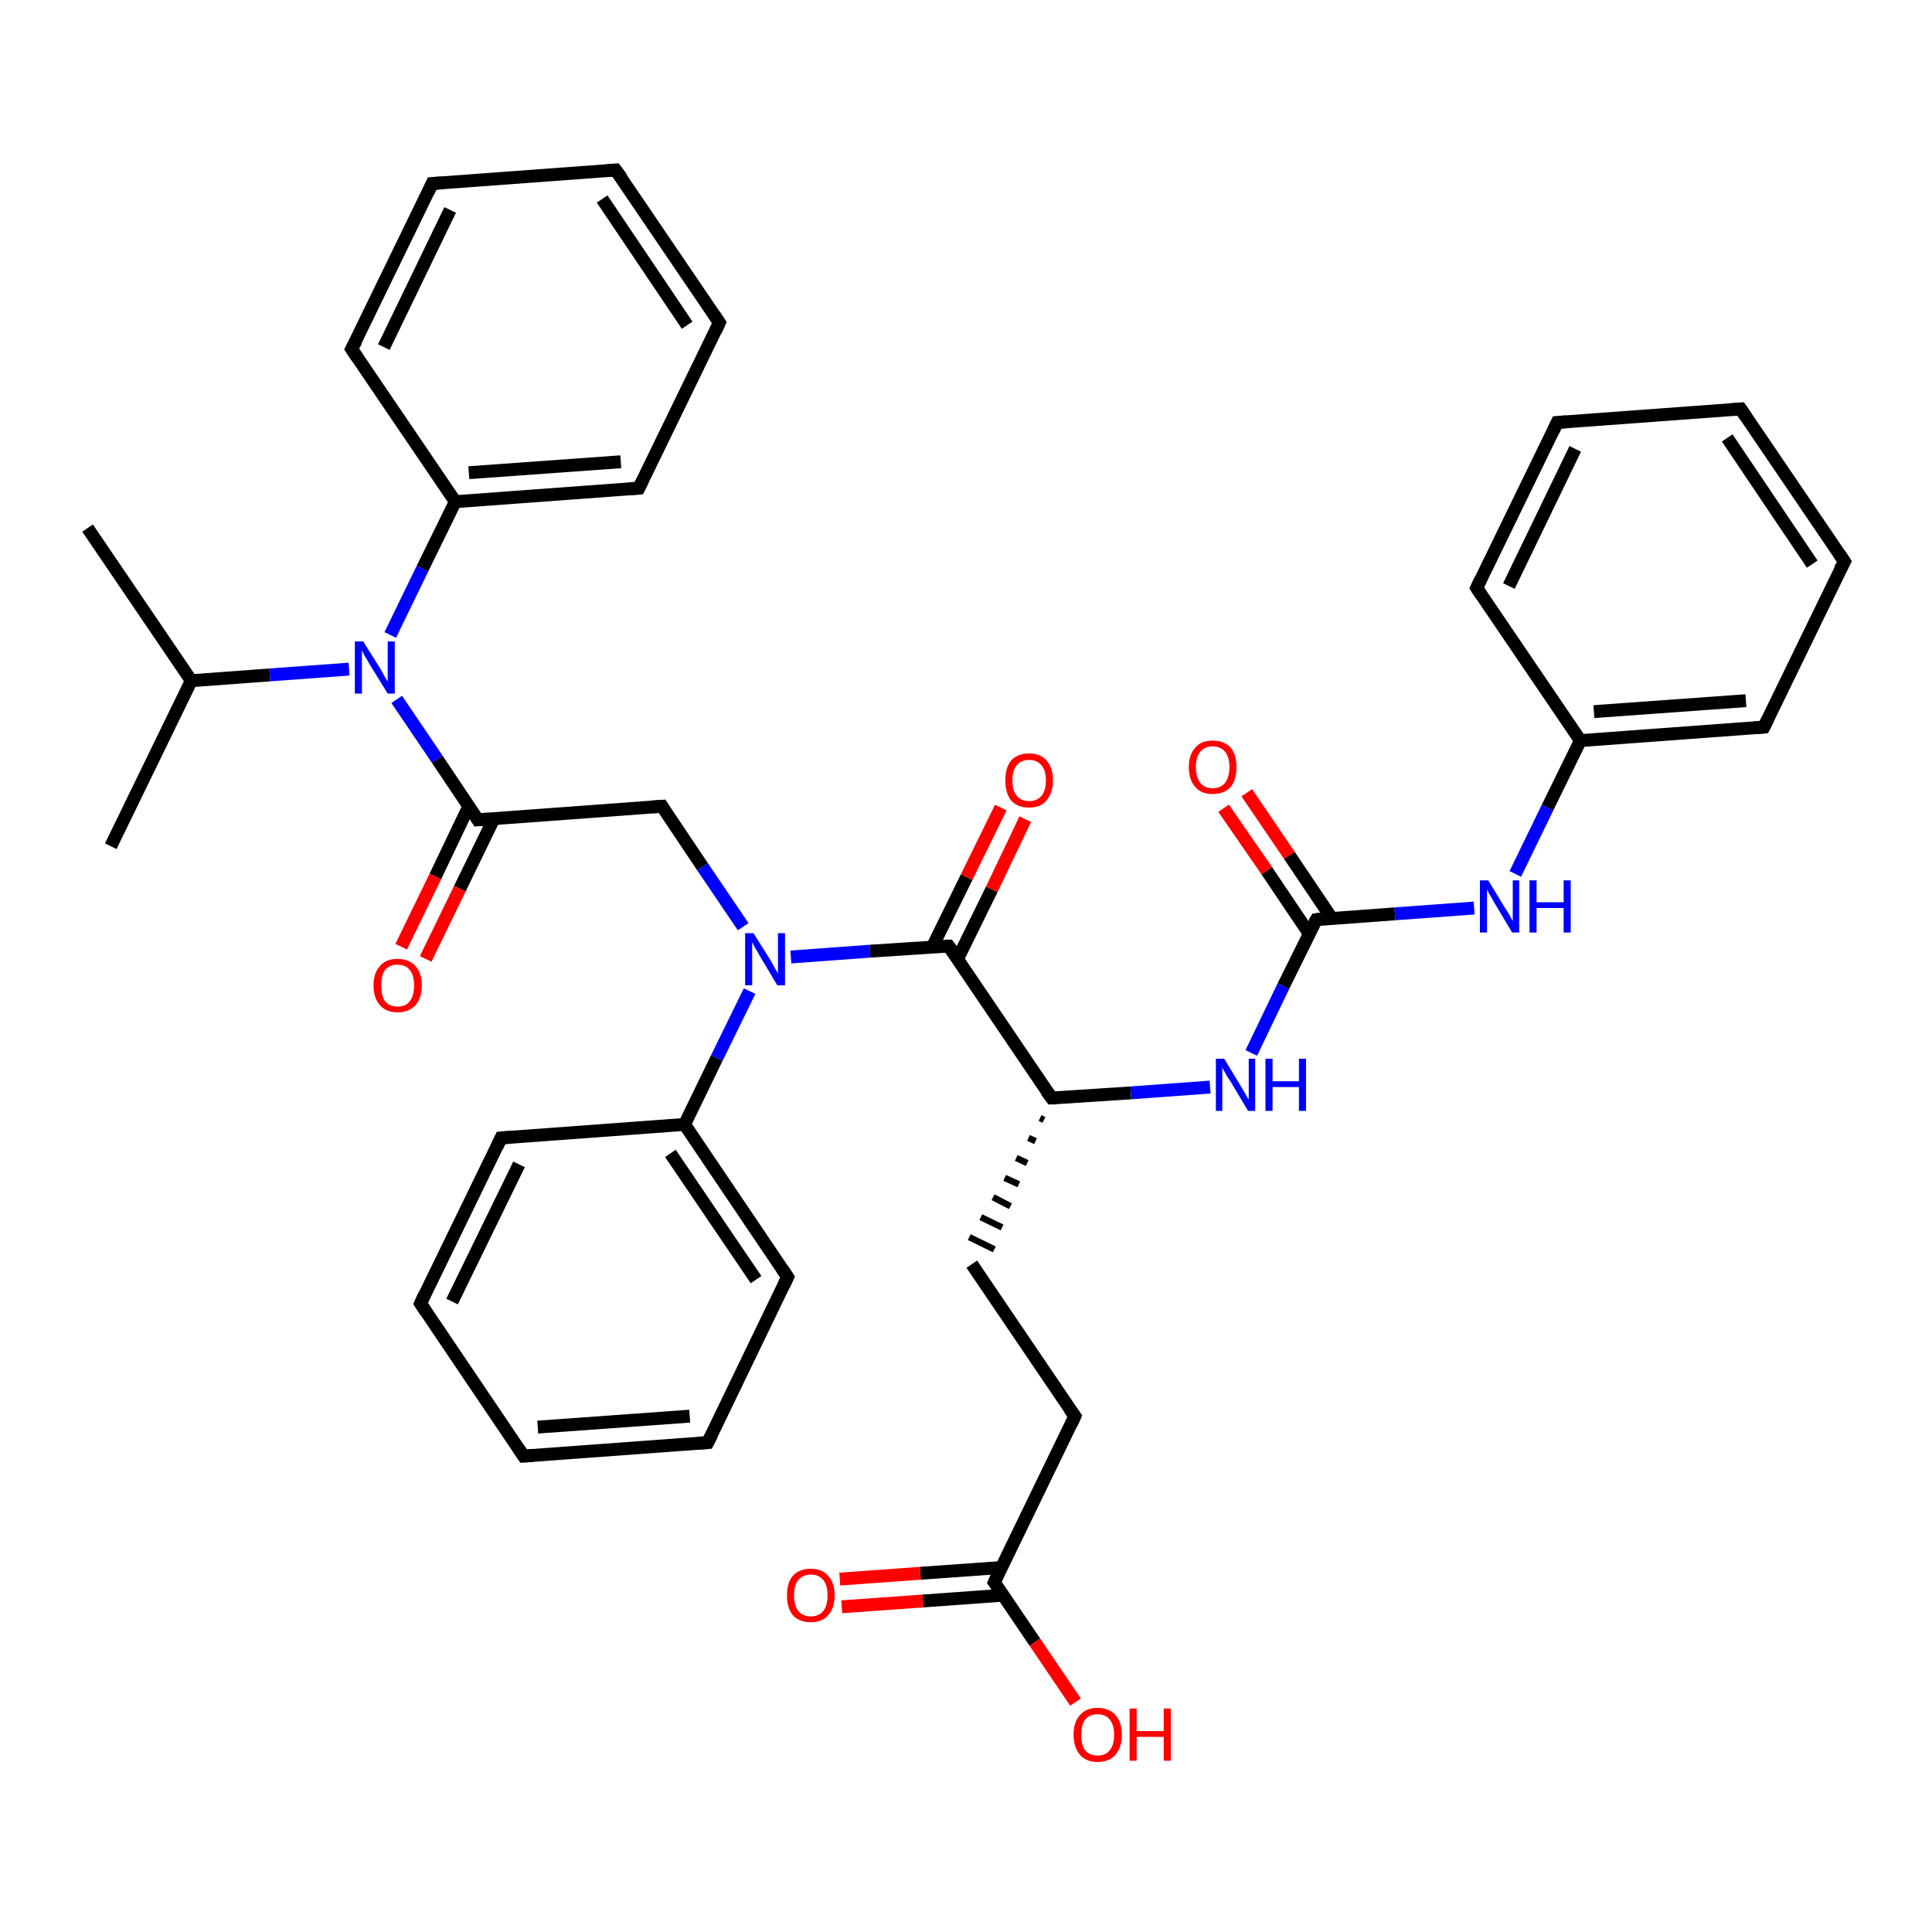 <?xml version='1.0' encoding='iso-8859-1'?>
<svg version='1.1' baseProfile='full'
              xmlns='http://www.w3.org/2000/svg'
                      xmlns:rdkit='http://www.rdkit.org/xml'
                      xmlns:xlink='http://www.w3.org/1999/xlink'
                  xml:space='preserve'
width='300px' height='300px' viewBox='0 0 300 300'>
<!-- END OF HEADER -->
<rect style='opacity:1.0;fill:#FFFFFF;stroke:none' width='300.0' height='300.0' x='0.0' y='0.0'> </rect>
<path class='bond-0 atom-0 atom-1' d='M 13.6,82.0 L 29.7,105.7' style='fill:none;fill-rule:evenodd;stroke:#000000;stroke-width:2.0px;stroke-linecap:butt;stroke-linejoin:miter;stroke-opacity:1' />
<path class='bond-1 atom-1 atom-2' d='M 29.7,105.7 L 17.2,131.4' style='fill:none;fill-rule:evenodd;stroke:#000000;stroke-width:2.0px;stroke-linecap:butt;stroke-linejoin:miter;stroke-opacity:1' />
<path class='bond-2 atom-1 atom-3' d='M 29.7,105.7 L 41.9,104.8' style='fill:none;fill-rule:evenodd;stroke:#000000;stroke-width:2.0px;stroke-linecap:butt;stroke-linejoin:miter;stroke-opacity:1' />
<path class='bond-2 atom-1 atom-3' d='M 41.9,104.8 L 54.2,103.9' style='fill:none;fill-rule:evenodd;stroke:#0000FF;stroke-width:2.0px;stroke-linecap:butt;stroke-linejoin:miter;stroke-opacity:1' />
<path class='bond-3 atom-3 atom-4' d='M 61.6,108.6 L 67.9,117.9' style='fill:none;fill-rule:evenodd;stroke:#0000FF;stroke-width:2.0px;stroke-linecap:butt;stroke-linejoin:miter;stroke-opacity:1' />
<path class='bond-3 atom-3 atom-4' d='M 67.9,117.9 L 74.2,127.3' style='fill:none;fill-rule:evenodd;stroke:#000000;stroke-width:2.0px;stroke-linecap:butt;stroke-linejoin:miter;stroke-opacity:1' />
<path class='bond-4 atom-4 atom-5' d='M 72.8,125.2 L 67.6,136.1' style='fill:none;fill-rule:evenodd;stroke:#000000;stroke-width:2.0px;stroke-linecap:butt;stroke-linejoin:miter;stroke-opacity:1' />
<path class='bond-4 atom-4 atom-5' d='M 67.6,136.1 L 62.3,147.0' style='fill:none;fill-rule:evenodd;stroke:#FF0000;stroke-width:2.0px;stroke-linecap:butt;stroke-linejoin:miter;stroke-opacity:1' />
<path class='bond-4 atom-4 atom-5' d='M 76.7,127.1 L 71.4,138.0' style='fill:none;fill-rule:evenodd;stroke:#000000;stroke-width:2.0px;stroke-linecap:butt;stroke-linejoin:miter;stroke-opacity:1' />
<path class='bond-4 atom-4 atom-5' d='M 71.4,138.0 L 66.1,148.9' style='fill:none;fill-rule:evenodd;stroke:#FF0000;stroke-width:2.0px;stroke-linecap:butt;stroke-linejoin:miter;stroke-opacity:1' />
<path class='bond-5 atom-4 atom-6' d='M 74.2,127.3 L 102.8,125.2' style='fill:none;fill-rule:evenodd;stroke:#000000;stroke-width:2.0px;stroke-linecap:butt;stroke-linejoin:miter;stroke-opacity:1' />
<path class='bond-6 atom-6 atom-7' d='M 102.8,125.2 L 109.1,134.6' style='fill:none;fill-rule:evenodd;stroke:#000000;stroke-width:2.0px;stroke-linecap:butt;stroke-linejoin:miter;stroke-opacity:1' />
<path class='bond-6 atom-6 atom-7' d='M 109.1,134.6 L 115.4,143.9' style='fill:none;fill-rule:evenodd;stroke:#0000FF;stroke-width:2.0px;stroke-linecap:butt;stroke-linejoin:miter;stroke-opacity:1' />
<path class='bond-7 atom-7 atom-8' d='M 122.8,148.6 L 135.1,147.7' style='fill:none;fill-rule:evenodd;stroke:#0000FF;stroke-width:2.0px;stroke-linecap:butt;stroke-linejoin:miter;stroke-opacity:1' />
<path class='bond-7 atom-7 atom-8' d='M 135.1,147.7 L 147.3,146.9' style='fill:none;fill-rule:evenodd;stroke:#000000;stroke-width:2.0px;stroke-linecap:butt;stroke-linejoin:miter;stroke-opacity:1' />
<path class='bond-8 atom-8 atom-9' d='M 148.7,148.9 L 154.0,138.1' style='fill:none;fill-rule:evenodd;stroke:#000000;stroke-width:2.0px;stroke-linecap:butt;stroke-linejoin:miter;stroke-opacity:1' />
<path class='bond-8 atom-8 atom-9' d='M 154.0,138.1 L 159.2,127.2' style='fill:none;fill-rule:evenodd;stroke:#FF0000;stroke-width:2.0px;stroke-linecap:butt;stroke-linejoin:miter;stroke-opacity:1' />
<path class='bond-8 atom-8 atom-9' d='M 144.8,147.0 L 150.1,136.2' style='fill:none;fill-rule:evenodd;stroke:#000000;stroke-width:2.0px;stroke-linecap:butt;stroke-linejoin:miter;stroke-opacity:1' />
<path class='bond-8 atom-8 atom-9' d='M 150.1,136.2 L 155.4,125.4' style='fill:none;fill-rule:evenodd;stroke:#FF0000;stroke-width:2.0px;stroke-linecap:butt;stroke-linejoin:miter;stroke-opacity:1' />
<path class='bond-9 atom-8 atom-10' d='M 147.3,146.9 L 163.3,170.5' style='fill:none;fill-rule:evenodd;stroke:#000000;stroke-width:2.0px;stroke-linecap:butt;stroke-linejoin:miter;stroke-opacity:1' />
<path class='bond-10 atom-10 atom-11' d='M 161.5,173.6 L 162.1,173.9' style='fill:none;fill-rule:evenodd;stroke:#000000;stroke-width:1.0px;stroke-linecap:butt;stroke-linejoin:miter;stroke-opacity:1' />
<path class='bond-10 atom-10 atom-11' d='M 159.7,176.7 L 160.8,177.2' style='fill:none;fill-rule:evenodd;stroke:#000000;stroke-width:1.0px;stroke-linecap:butt;stroke-linejoin:miter;stroke-opacity:1' />
<path class='bond-10 atom-10 atom-11' d='M 157.8,179.8 L 159.5,180.6' style='fill:none;fill-rule:evenodd;stroke:#000000;stroke-width:1.0px;stroke-linecap:butt;stroke-linejoin:miter;stroke-opacity:1' />
<path class='bond-10 atom-10 atom-11' d='M 156.0,182.9 L 158.2,183.9' style='fill:none;fill-rule:evenodd;stroke:#000000;stroke-width:1.0px;stroke-linecap:butt;stroke-linejoin:miter;stroke-opacity:1' />
<path class='bond-10 atom-10 atom-11' d='M 154.2,185.9 L 156.9,187.3' style='fill:none;fill-rule:evenodd;stroke:#000000;stroke-width:1.0px;stroke-linecap:butt;stroke-linejoin:miter;stroke-opacity:1' />
<path class='bond-10 atom-10 atom-11' d='M 152.3,189.0 L 155.6,190.6' style='fill:none;fill-rule:evenodd;stroke:#000000;stroke-width:1.0px;stroke-linecap:butt;stroke-linejoin:miter;stroke-opacity:1' />
<path class='bond-10 atom-10 atom-11' d='M 150.5,192.1 L 154.4,194.0' style='fill:none;fill-rule:evenodd;stroke:#000000;stroke-width:1.0px;stroke-linecap:butt;stroke-linejoin:miter;stroke-opacity:1' />
<path class='bond-11 atom-11 atom-12' d='M 150.9,196.3 L 166.9,219.9' style='fill:none;fill-rule:evenodd;stroke:#000000;stroke-width:2.0px;stroke-linecap:butt;stroke-linejoin:miter;stroke-opacity:1' />
<path class='bond-12 atom-12 atom-13' d='M 166.9,219.9 L 154.4,245.7' style='fill:none;fill-rule:evenodd;stroke:#000000;stroke-width:2.0px;stroke-linecap:butt;stroke-linejoin:miter;stroke-opacity:1' />
<path class='bond-13 atom-13 atom-14' d='M 154.4,245.7 L 160.7,255.0' style='fill:none;fill-rule:evenodd;stroke:#000000;stroke-width:2.0px;stroke-linecap:butt;stroke-linejoin:miter;stroke-opacity:1' />
<path class='bond-13 atom-13 atom-14' d='M 160.7,255.0 L 167.0,264.3' style='fill:none;fill-rule:evenodd;stroke:#FF0000;stroke-width:2.0px;stroke-linecap:butt;stroke-linejoin:miter;stroke-opacity:1' />
<path class='bond-14 atom-13 atom-15' d='M 155.5,243.4 L 142.9,244.3' style='fill:none;fill-rule:evenodd;stroke:#000000;stroke-width:2.0px;stroke-linecap:butt;stroke-linejoin:miter;stroke-opacity:1' />
<path class='bond-14 atom-13 atom-15' d='M 142.9,244.3 L 130.4,245.2' style='fill:none;fill-rule:evenodd;stroke:#FF0000;stroke-width:2.0px;stroke-linecap:butt;stroke-linejoin:miter;stroke-opacity:1' />
<path class='bond-14 atom-13 atom-15' d='M 155.8,247.7 L 143.3,248.6' style='fill:none;fill-rule:evenodd;stroke:#000000;stroke-width:2.0px;stroke-linecap:butt;stroke-linejoin:miter;stroke-opacity:1' />
<path class='bond-14 atom-13 atom-15' d='M 143.3,248.6 L 130.7,249.5' style='fill:none;fill-rule:evenodd;stroke:#FF0000;stroke-width:2.0px;stroke-linecap:butt;stroke-linejoin:miter;stroke-opacity:1' />
<path class='bond-15 atom-10 atom-16' d='M 163.3,170.5 L 175.6,169.7' style='fill:none;fill-rule:evenodd;stroke:#000000;stroke-width:2.0px;stroke-linecap:butt;stroke-linejoin:miter;stroke-opacity:1' />
<path class='bond-15 atom-10 atom-16' d='M 175.6,169.7 L 187.9,168.8' style='fill:none;fill-rule:evenodd;stroke:#0000FF;stroke-width:2.0px;stroke-linecap:butt;stroke-linejoin:miter;stroke-opacity:1' />
<path class='bond-16 atom-16 atom-17' d='M 194.3,163.5 L 199.3,153.1' style='fill:none;fill-rule:evenodd;stroke:#0000FF;stroke-width:2.0px;stroke-linecap:butt;stroke-linejoin:miter;stroke-opacity:1' />
<path class='bond-16 atom-16 atom-17' d='M 199.3,153.1 L 204.4,142.8' style='fill:none;fill-rule:evenodd;stroke:#000000;stroke-width:2.0px;stroke-linecap:butt;stroke-linejoin:miter;stroke-opacity:1' />
<path class='bond-17 atom-17 atom-18' d='M 206.8,142.6 L 200.2,132.8' style='fill:none;fill-rule:evenodd;stroke:#000000;stroke-width:2.0px;stroke-linecap:butt;stroke-linejoin:miter;stroke-opacity:1' />
<path class='bond-17 atom-17 atom-18' d='M 200.2,132.8 L 193.6,123.1' style='fill:none;fill-rule:evenodd;stroke:#FF0000;stroke-width:2.0px;stroke-linecap:butt;stroke-linejoin:miter;stroke-opacity:1' />
<path class='bond-17 atom-17 atom-18' d='M 203.3,145.0 L 196.7,135.2' style='fill:none;fill-rule:evenodd;stroke:#000000;stroke-width:2.0px;stroke-linecap:butt;stroke-linejoin:miter;stroke-opacity:1' />
<path class='bond-17 atom-17 atom-18' d='M 196.7,135.2 L 190.0,125.5' style='fill:none;fill-rule:evenodd;stroke:#FF0000;stroke-width:2.0px;stroke-linecap:butt;stroke-linejoin:miter;stroke-opacity:1' />
<path class='bond-18 atom-17 atom-19' d='M 204.4,142.8 L 216.6,141.9' style='fill:none;fill-rule:evenodd;stroke:#000000;stroke-width:2.0px;stroke-linecap:butt;stroke-linejoin:miter;stroke-opacity:1' />
<path class='bond-18 atom-17 atom-19' d='M 216.6,141.9 L 228.9,141.0' style='fill:none;fill-rule:evenodd;stroke:#0000FF;stroke-width:2.0px;stroke-linecap:butt;stroke-linejoin:miter;stroke-opacity:1' />
<path class='bond-19 atom-19 atom-20' d='M 235.3,135.7 L 240.3,125.4' style='fill:none;fill-rule:evenodd;stroke:#0000FF;stroke-width:2.0px;stroke-linecap:butt;stroke-linejoin:miter;stroke-opacity:1' />
<path class='bond-19 atom-19 atom-20' d='M 240.3,125.4 L 245.4,115.0' style='fill:none;fill-rule:evenodd;stroke:#000000;stroke-width:2.0px;stroke-linecap:butt;stroke-linejoin:miter;stroke-opacity:1' />
<path class='bond-20 atom-20 atom-21' d='M 245.4,115.0 L 273.9,112.9' style='fill:none;fill-rule:evenodd;stroke:#000000;stroke-width:2.0px;stroke-linecap:butt;stroke-linejoin:miter;stroke-opacity:1' />
<path class='bond-20 atom-20 atom-21' d='M 247.5,110.5 L 271.1,108.8' style='fill:none;fill-rule:evenodd;stroke:#000000;stroke-width:2.0px;stroke-linecap:butt;stroke-linejoin:miter;stroke-opacity:1' />
<path class='bond-21 atom-21 atom-22' d='M 273.9,112.9 L 286.4,87.2' style='fill:none;fill-rule:evenodd;stroke:#000000;stroke-width:2.0px;stroke-linecap:butt;stroke-linejoin:miter;stroke-opacity:1' />
<path class='bond-22 atom-22 atom-23' d='M 286.4,87.2 L 270.3,63.5' style='fill:none;fill-rule:evenodd;stroke:#000000;stroke-width:2.0px;stroke-linecap:butt;stroke-linejoin:miter;stroke-opacity:1' />
<path class='bond-22 atom-22 atom-23' d='M 281.4,87.6 L 268.2,68.0' style='fill:none;fill-rule:evenodd;stroke:#000000;stroke-width:2.0px;stroke-linecap:butt;stroke-linejoin:miter;stroke-opacity:1' />
<path class='bond-23 atom-23 atom-24' d='M 270.3,63.5 L 241.8,65.6' style='fill:none;fill-rule:evenodd;stroke:#000000;stroke-width:2.0px;stroke-linecap:butt;stroke-linejoin:miter;stroke-opacity:1' />
<path class='bond-24 atom-24 atom-25' d='M 241.8,65.6 L 229.3,91.3' style='fill:none;fill-rule:evenodd;stroke:#000000;stroke-width:2.0px;stroke-linecap:butt;stroke-linejoin:miter;stroke-opacity:1' />
<path class='bond-24 atom-24 atom-25' d='M 244.6,69.7 L 234.3,91.0' style='fill:none;fill-rule:evenodd;stroke:#000000;stroke-width:2.0px;stroke-linecap:butt;stroke-linejoin:miter;stroke-opacity:1' />
<path class='bond-25 atom-7 atom-26' d='M 116.4,153.9 L 111.3,164.3' style='fill:none;fill-rule:evenodd;stroke:#0000FF;stroke-width:2.0px;stroke-linecap:butt;stroke-linejoin:miter;stroke-opacity:1' />
<path class='bond-25 atom-7 atom-26' d='M 111.3,164.3 L 106.3,174.6' style='fill:none;fill-rule:evenodd;stroke:#000000;stroke-width:2.0px;stroke-linecap:butt;stroke-linejoin:miter;stroke-opacity:1' />
<path class='bond-26 atom-26 atom-27' d='M 106.3,174.6 L 122.3,198.3' style='fill:none;fill-rule:evenodd;stroke:#000000;stroke-width:2.0px;stroke-linecap:butt;stroke-linejoin:miter;stroke-opacity:1' />
<path class='bond-26 atom-26 atom-27' d='M 104.1,179.1 L 117.4,198.7' style='fill:none;fill-rule:evenodd;stroke:#000000;stroke-width:2.0px;stroke-linecap:butt;stroke-linejoin:miter;stroke-opacity:1' />
<path class='bond-27 atom-27 atom-28' d='M 122.3,198.3 L 109.9,224.0' style='fill:none;fill-rule:evenodd;stroke:#000000;stroke-width:2.0px;stroke-linecap:butt;stroke-linejoin:miter;stroke-opacity:1' />
<path class='bond-28 atom-28 atom-29' d='M 109.9,224.0 L 81.3,226.1' style='fill:none;fill-rule:evenodd;stroke:#000000;stroke-width:2.0px;stroke-linecap:butt;stroke-linejoin:miter;stroke-opacity:1' />
<path class='bond-28 atom-28 atom-29' d='M 107.1,219.9 L 83.5,221.6' style='fill:none;fill-rule:evenodd;stroke:#000000;stroke-width:2.0px;stroke-linecap:butt;stroke-linejoin:miter;stroke-opacity:1' />
<path class='bond-29 atom-29 atom-30' d='M 81.3,226.1 L 65.3,202.4' style='fill:none;fill-rule:evenodd;stroke:#000000;stroke-width:2.0px;stroke-linecap:butt;stroke-linejoin:miter;stroke-opacity:1' />
<path class='bond-30 atom-30 atom-31' d='M 65.3,202.4 L 77.8,176.7' style='fill:none;fill-rule:evenodd;stroke:#000000;stroke-width:2.0px;stroke-linecap:butt;stroke-linejoin:miter;stroke-opacity:1' />
<path class='bond-30 atom-30 atom-31' d='M 70.2,202.1 L 80.6,180.8' style='fill:none;fill-rule:evenodd;stroke:#000000;stroke-width:2.0px;stroke-linecap:butt;stroke-linejoin:miter;stroke-opacity:1' />
<path class='bond-31 atom-3 atom-32' d='M 60.6,98.6 L 65.6,88.3' style='fill:none;fill-rule:evenodd;stroke:#0000FF;stroke-width:2.0px;stroke-linecap:butt;stroke-linejoin:miter;stroke-opacity:1' />
<path class='bond-31 atom-3 atom-32' d='M 65.6,88.3 L 70.7,77.9' style='fill:none;fill-rule:evenodd;stroke:#000000;stroke-width:2.0px;stroke-linecap:butt;stroke-linejoin:miter;stroke-opacity:1' />
<path class='bond-32 atom-32 atom-33' d='M 70.7,77.9 L 99.2,75.8' style='fill:none;fill-rule:evenodd;stroke:#000000;stroke-width:2.0px;stroke-linecap:butt;stroke-linejoin:miter;stroke-opacity:1' />
<path class='bond-32 atom-32 atom-33' d='M 72.8,73.4 L 96.4,71.7' style='fill:none;fill-rule:evenodd;stroke:#000000;stroke-width:2.0px;stroke-linecap:butt;stroke-linejoin:miter;stroke-opacity:1' />
<path class='bond-33 atom-33 atom-34' d='M 99.2,75.8 L 111.7,50.1' style='fill:none;fill-rule:evenodd;stroke:#000000;stroke-width:2.0px;stroke-linecap:butt;stroke-linejoin:miter;stroke-opacity:1' />
<path class='bond-34 atom-34 atom-35' d='M 111.7,50.1 L 95.6,26.4' style='fill:none;fill-rule:evenodd;stroke:#000000;stroke-width:2.0px;stroke-linecap:butt;stroke-linejoin:miter;stroke-opacity:1' />
<path class='bond-34 atom-34 atom-35' d='M 106.7,50.5 L 93.5,30.9' style='fill:none;fill-rule:evenodd;stroke:#000000;stroke-width:2.0px;stroke-linecap:butt;stroke-linejoin:miter;stroke-opacity:1' />
<path class='bond-35 atom-35 atom-36' d='M 95.6,26.4 L 67.1,28.5' style='fill:none;fill-rule:evenodd;stroke:#000000;stroke-width:2.0px;stroke-linecap:butt;stroke-linejoin:miter;stroke-opacity:1' />
<path class='bond-36 atom-36 atom-37' d='M 67.1,28.5 L 54.6,54.2' style='fill:none;fill-rule:evenodd;stroke:#000000;stroke-width:2.0px;stroke-linecap:butt;stroke-linejoin:miter;stroke-opacity:1' />
<path class='bond-36 atom-36 atom-37' d='M 69.9,32.6 L 59.6,53.9' style='fill:none;fill-rule:evenodd;stroke:#000000;stroke-width:2.0px;stroke-linecap:butt;stroke-linejoin:miter;stroke-opacity:1' />
<path class='bond-37 atom-25 atom-20' d='M 229.3,91.3 L 245.4,115.0' style='fill:none;fill-rule:evenodd;stroke:#000000;stroke-width:2.0px;stroke-linecap:butt;stroke-linejoin:miter;stroke-opacity:1' />
<path class='bond-38 atom-31 atom-26' d='M 77.8,176.7 L 106.3,174.6' style='fill:none;fill-rule:evenodd;stroke:#000000;stroke-width:2.0px;stroke-linecap:butt;stroke-linejoin:miter;stroke-opacity:1' />
<path class='bond-39 atom-37 atom-32' d='M 54.6,54.2 L 70.7,77.9' style='fill:none;fill-rule:evenodd;stroke:#000000;stroke-width:2.0px;stroke-linecap:butt;stroke-linejoin:miter;stroke-opacity:1' />
<path d='M 73.9,126.8 L 74.2,127.3 L 75.7,127.2' style='fill:none;stroke:#000000;stroke-width:2.0px;stroke-linecap:butt;stroke-linejoin:miter;stroke-opacity:1;' />
<path d='M 101.3,125.3 L 102.8,125.2 L 103.1,125.7' style='fill:none;stroke:#000000;stroke-width:2.0px;stroke-linecap:butt;stroke-linejoin:miter;stroke-opacity:1;' />
<path d='M 146.7,146.9 L 147.3,146.9 L 148.1,148.0' style='fill:none;stroke:#000000;stroke-width:2.0px;stroke-linecap:butt;stroke-linejoin:miter;stroke-opacity:1;' />
<path d='M 162.5,169.4 L 163.3,170.5 L 164.0,170.5' style='fill:none;stroke:#000000;stroke-width:2.0px;stroke-linecap:butt;stroke-linejoin:miter;stroke-opacity:1;' />
<path d='M 166.1,218.8 L 166.9,219.9 L 166.3,221.2' style='fill:none;stroke:#000000;stroke-width:2.0px;stroke-linecap:butt;stroke-linejoin:miter;stroke-opacity:1;' />
<path d='M 155.0,244.4 L 154.4,245.7 L 154.7,246.1' style='fill:none;stroke:#000000;stroke-width:2.0px;stroke-linecap:butt;stroke-linejoin:miter;stroke-opacity:1;' />
<path d='M 204.1,143.3 L 204.4,142.8 L 205.0,142.7' style='fill:none;stroke:#000000;stroke-width:2.0px;stroke-linecap:butt;stroke-linejoin:miter;stroke-opacity:1;' />
<path d='M 272.5,113.0 L 273.9,112.9 L 274.5,111.7' style='fill:none;stroke:#000000;stroke-width:2.0px;stroke-linecap:butt;stroke-linejoin:miter;stroke-opacity:1;' />
<path d='M 285.7,88.5 L 286.4,87.2 L 285.6,86.0' style='fill:none;stroke:#000000;stroke-width:2.0px;stroke-linecap:butt;stroke-linejoin:miter;stroke-opacity:1;' />
<path d='M 271.1,64.7 L 270.3,63.5 L 268.9,63.6' style='fill:none;stroke:#000000;stroke-width:2.0px;stroke-linecap:butt;stroke-linejoin:miter;stroke-opacity:1;' />
<path d='M 243.2,65.5 L 241.8,65.6 L 241.2,66.9' style='fill:none;stroke:#000000;stroke-width:2.0px;stroke-linecap:butt;stroke-linejoin:miter;stroke-opacity:1;' />
<path d='M 229.9,90.0 L 229.3,91.3 L 230.1,92.5' style='fill:none;stroke:#000000;stroke-width:2.0px;stroke-linecap:butt;stroke-linejoin:miter;stroke-opacity:1;' />
<path d='M 121.5,197.1 L 122.3,198.3 L 121.7,199.6' style='fill:none;stroke:#000000;stroke-width:2.0px;stroke-linecap:butt;stroke-linejoin:miter;stroke-opacity:1;' />
<path d='M 110.5,222.8 L 109.9,224.0 L 108.4,224.1' style='fill:none;stroke:#000000;stroke-width:2.0px;stroke-linecap:butt;stroke-linejoin:miter;stroke-opacity:1;' />
<path d='M 82.8,226.0 L 81.3,226.1 L 80.5,224.9' style='fill:none;stroke:#000000;stroke-width:2.0px;stroke-linecap:butt;stroke-linejoin:miter;stroke-opacity:1;' />
<path d='M 66.1,203.6 L 65.3,202.4 L 65.9,201.1' style='fill:none;stroke:#000000;stroke-width:2.0px;stroke-linecap:butt;stroke-linejoin:miter;stroke-opacity:1;' />
<path d='M 77.2,178.0 L 77.8,176.7 L 79.2,176.6' style='fill:none;stroke:#000000;stroke-width:2.0px;stroke-linecap:butt;stroke-linejoin:miter;stroke-opacity:1;' />
<path d='M 97.8,75.9 L 99.2,75.8 L 99.8,74.6' style='fill:none;stroke:#000000;stroke-width:2.0px;stroke-linecap:butt;stroke-linejoin:miter;stroke-opacity:1;' />
<path d='M 111.1,51.4 L 111.7,50.1 L 110.9,48.9' style='fill:none;stroke:#000000;stroke-width:2.0px;stroke-linecap:butt;stroke-linejoin:miter;stroke-opacity:1;' />
<path d='M 96.5,27.6 L 95.6,26.4 L 94.2,26.5' style='fill:none;stroke:#000000;stroke-width:2.0px;stroke-linecap:butt;stroke-linejoin:miter;stroke-opacity:1;' />
<path d='M 68.6,28.4 L 67.1,28.5 L 66.5,29.8' style='fill:none;stroke:#000000;stroke-width:2.0px;stroke-linecap:butt;stroke-linejoin:miter;stroke-opacity:1;' />
<path d='M 55.3,52.9 L 54.6,54.2 L 55.4,55.4' style='fill:none;stroke:#000000;stroke-width:2.0px;stroke-linecap:butt;stroke-linejoin:miter;stroke-opacity:1;' />
<path class='atom-3' d='M 56.4 99.6
L 59.1 103.9
Q 59.3 104.3, 59.7 105.0
Q 60.2 105.8, 60.2 105.9
L 60.2 99.6
L 61.3 99.6
L 61.3 107.7
L 60.2 107.7
L 57.3 103.0
Q 57.0 102.4, 56.6 101.8
Q 56.3 101.2, 56.2 101.0
L 56.2 107.7
L 55.1 107.7
L 55.1 99.6
L 56.4 99.6
' fill='#0000FF'/>
<path class='atom-5' d='M 58.0 153.0
Q 58.0 151.1, 59.0 150.0
Q 59.9 148.9, 61.7 148.9
Q 63.5 148.9, 64.5 150.0
Q 65.5 151.1, 65.5 153.0
Q 65.5 155.0, 64.5 156.1
Q 63.5 157.2, 61.7 157.2
Q 60.0 157.2, 59.0 156.1
Q 58.0 155.0, 58.0 153.0
M 61.7 156.3
Q 63.0 156.3, 63.6 155.5
Q 64.3 154.7, 64.3 153.0
Q 64.3 151.4, 63.6 150.6
Q 63.0 149.8, 61.7 149.8
Q 60.5 149.8, 59.8 150.6
Q 59.2 151.4, 59.2 153.0
Q 59.2 154.7, 59.8 155.5
Q 60.5 156.3, 61.7 156.3
' fill='#FF0000'/>
<path class='atom-7' d='M 117.0 144.9
L 119.7 149.2
Q 119.9 149.6, 120.3 150.3
Q 120.8 151.1, 120.8 151.2
L 120.8 144.9
L 121.9 144.9
L 121.9 153.0
L 120.7 153.0
L 117.9 148.3
Q 117.6 147.7, 117.2 147.1
Q 116.9 146.5, 116.8 146.3
L 116.8 153.0
L 115.7 153.0
L 115.7 144.9
L 117.0 144.9
' fill='#0000FF'/>
<path class='atom-9' d='M 156.1 121.2
Q 156.1 119.2, 157.0 118.1
Q 158.0 117.0, 159.8 117.0
Q 161.6 117.0, 162.5 118.1
Q 163.5 119.2, 163.5 121.2
Q 163.5 123.1, 162.5 124.3
Q 161.6 125.4, 159.8 125.4
Q 158.0 125.4, 157.0 124.3
Q 156.1 123.1, 156.1 121.2
M 159.8 124.4
Q 161.0 124.4, 161.7 123.6
Q 162.4 122.8, 162.4 121.2
Q 162.4 119.6, 161.7 118.8
Q 161.0 118.0, 159.8 118.0
Q 158.6 118.0, 157.9 118.8
Q 157.2 119.6, 157.2 121.2
Q 157.2 122.8, 157.9 123.6
Q 158.6 124.4, 159.8 124.4
' fill='#FF0000'/>
<path class='atom-14' d='M 166.7 269.4
Q 166.7 267.4, 167.7 266.3
Q 168.7 265.2, 170.4 265.2
Q 172.2 265.2, 173.2 266.3
Q 174.2 267.4, 174.2 269.4
Q 174.2 271.3, 173.2 272.5
Q 172.2 273.6, 170.4 273.6
Q 168.7 273.6, 167.7 272.5
Q 166.7 271.3, 166.7 269.4
M 170.4 272.6
Q 171.7 272.6, 172.3 271.8
Q 173.0 271.0, 173.0 269.4
Q 173.0 267.8, 172.3 267.0
Q 171.7 266.2, 170.4 266.2
Q 169.2 266.2, 168.5 267.0
Q 167.9 267.8, 167.9 269.4
Q 167.9 271.0, 168.5 271.8
Q 169.2 272.6, 170.4 272.6
' fill='#FF0000'/>
<path class='atom-14' d='M 175.4 265.3
L 176.5 265.3
L 176.5 268.8
L 180.7 268.8
L 180.7 265.3
L 181.8 265.3
L 181.8 273.4
L 180.7 273.4
L 180.7 269.7
L 176.5 269.7
L 176.5 273.4
L 175.4 273.4
L 175.4 265.3
' fill='#FF0000'/>
<path class='atom-15' d='M 122.2 247.7
Q 122.2 245.8, 123.1 244.7
Q 124.1 243.6, 125.9 243.6
Q 127.7 243.6, 128.6 244.7
Q 129.6 245.8, 129.6 247.7
Q 129.6 249.7, 128.6 250.8
Q 127.7 251.9, 125.9 251.9
Q 124.1 251.9, 123.1 250.8
Q 122.2 249.7, 122.2 247.7
M 125.9 251.0
Q 127.1 251.0, 127.8 250.2
Q 128.5 249.4, 128.5 247.7
Q 128.5 246.1, 127.8 245.3
Q 127.1 244.5, 125.9 244.5
Q 124.7 244.5, 124.0 245.3
Q 123.3 246.1, 123.3 247.7
Q 123.3 249.4, 124.0 250.2
Q 124.7 251.0, 125.9 251.0
' fill='#FF0000'/>
<path class='atom-16' d='M 190.1 164.4
L 192.7 168.7
Q 193.0 169.2, 193.4 169.9
Q 193.8 170.7, 193.9 170.7
L 193.9 164.4
L 194.9 164.4
L 194.9 172.5
L 193.8 172.5
L 191.0 167.8
Q 190.6 167.3, 190.3 166.7
Q 189.9 166.0, 189.8 165.8
L 189.8 172.5
L 188.8 172.5
L 188.8 164.4
L 190.1 164.4
' fill='#0000FF'/>
<path class='atom-16' d='M 196.5 164.4
L 197.6 164.4
L 197.6 167.9
L 201.7 167.9
L 201.7 164.4
L 202.8 164.4
L 202.8 172.5
L 201.7 172.5
L 201.7 168.8
L 197.6 168.8
L 197.6 172.5
L 196.5 172.5
L 196.5 164.4
' fill='#0000FF'/>
<path class='atom-18' d='M 184.6 119.1
Q 184.6 117.2, 185.6 116.1
Q 186.5 115.0, 188.3 115.0
Q 190.1 115.0, 191.1 116.1
Q 192.0 117.2, 192.0 119.1
Q 192.0 121.1, 191.1 122.2
Q 190.1 123.3, 188.3 123.3
Q 186.5 123.3, 185.6 122.2
Q 184.6 121.1, 184.6 119.1
M 188.3 122.4
Q 189.5 122.4, 190.2 121.6
Q 190.9 120.7, 190.9 119.1
Q 190.9 117.5, 190.2 116.7
Q 189.5 115.9, 188.3 115.9
Q 187.1 115.9, 186.4 116.7
Q 185.7 117.5, 185.7 119.1
Q 185.7 120.7, 186.4 121.6
Q 187.1 122.4, 188.3 122.4
' fill='#FF0000'/>
<path class='atom-19' d='M 231.1 136.7
L 233.7 141.0
Q 234.0 141.4, 234.4 142.1
Q 234.8 142.9, 234.9 143.0
L 234.9 136.7
L 235.9 136.7
L 235.9 144.8
L 234.8 144.8
L 232.0 140.1
Q 231.7 139.5, 231.3 138.9
Q 231.0 138.3, 230.9 138.1
L 230.9 144.8
L 229.8 144.8
L 229.8 136.7
L 231.1 136.7
' fill='#0000FF'/>
<path class='atom-19' d='M 237.5 136.7
L 238.6 136.7
L 238.6 140.1
L 242.8 140.1
L 242.8 136.7
L 243.9 136.7
L 243.9 144.8
L 242.8 144.8
L 242.8 141.0
L 238.6 141.0
L 238.6 144.8
L 237.5 144.8
L 237.5 136.7
' fill='#0000FF'/>
</svg>
